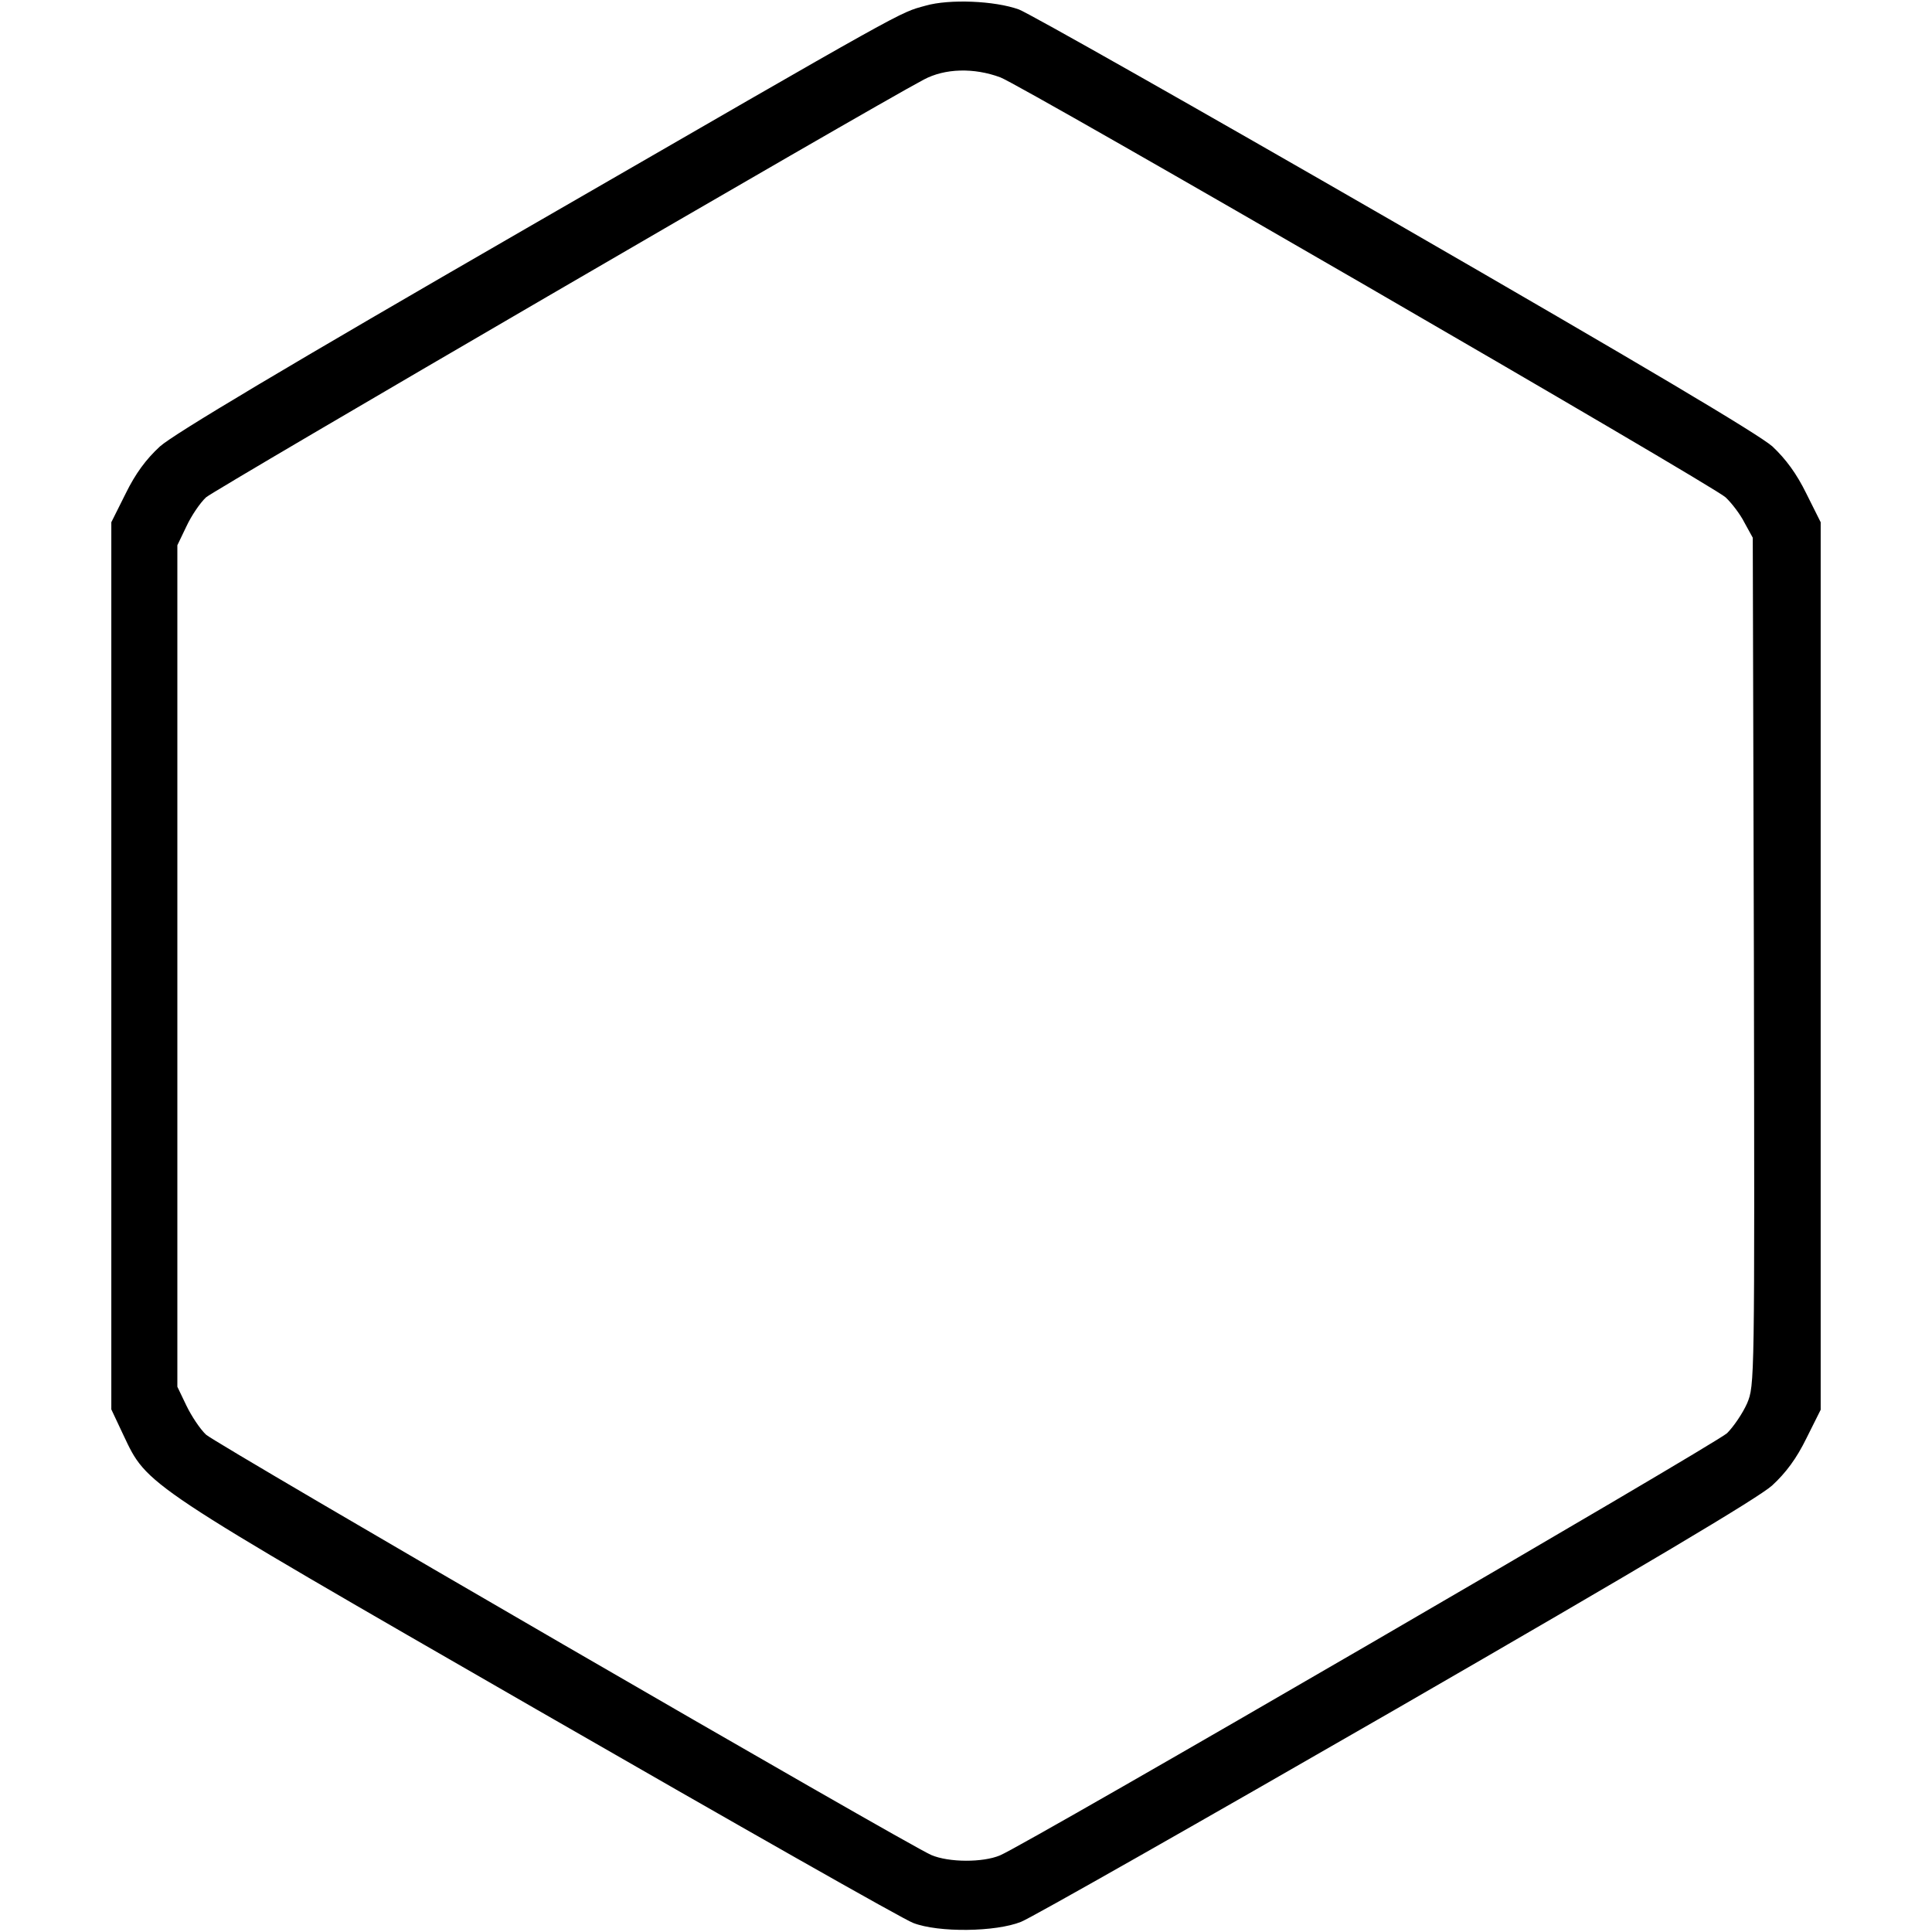 <?xml version="1.0" standalone="no"?>
<!DOCTYPE svg PUBLIC "-//W3C//DTD SVG 20010904//EN"
 "http://www.w3.org/TR/2001/REC-SVG-20010904/DTD/svg10.dtd">
<svg version="1.0" xmlns="http://www.w3.org/2000/svg"
 width="512pt" height="512pt" viewBox="0 0 512 512"
 preserveAspectRatio="xMidYMid meet">

<g transform="translate(0,512) scale(0.1,-0.1)"
fill="#000000" stroke="none">
<path d="M2453 5105 c-72 -20 -31 3 -1058 -590 -636 -367 -934 -545 -971 -578
-37 -34 -65 -72 -91 -125 l-38 -76 0 -1175 0 -1176 32 -68 c64 -135 47 -124
1098 -729 523 -301 970 -555 995 -564 67 -26 219 -24 286 3 28 11 475 265 994
564 655 378 959 559 996 592 37 34 65 72 91 125 l38 76 0 1176 0 1176 -38 76
c-26 53 -54 91 -90 125 -38 33 -339 212 -1003 595 -522 301 -969 554 -994 563
-64 23 -184 28 -247 10z m198 -190 c57 -21 1891 -1083 1922 -1113 16 -15 39
-45 50 -67 l22 -40 3 -1123 c2 -1118 2 -1123 -18 -1171 -12 -27 -36 -62 -53
-79 -31 -29 -1855 -1089 -1927 -1119 -45 -19 -135 -19 -182 1 -67 29 -1892
1087 -1922 1114 -16 15 -39 50 -52 77 l-24 50 0 1115 0 1115 24 50 c13 28 36
62 52 77 22 20 1758 1031 1902 1107 56 30 133 32 203 6z"/>
</g>
</svg>
